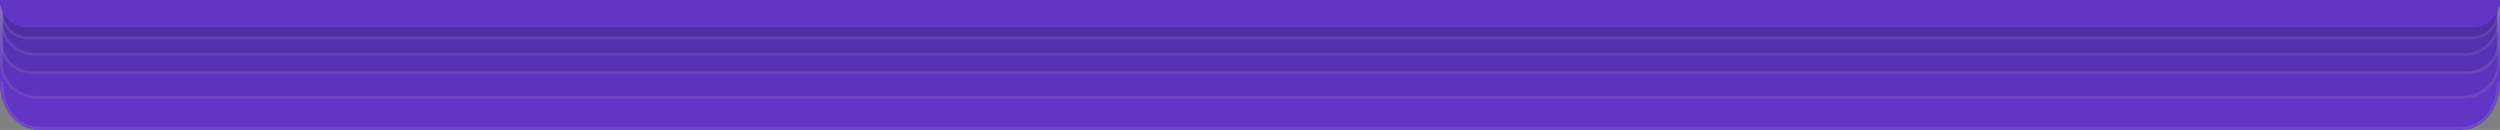 <?xml version="1.0" encoding="UTF-8"?> <svg xmlns="http://www.w3.org/2000/svg" width="2732" height="142" viewBox="0 0 2732 142" fill="none"><rect x="0" y="0" width="2732" height="142" fill="#808080" stroke="none"/> <path d="M0 0H2732V91.026C2732 119.178 2713.2 142 2690 142H42C18.804 142 0 119.178 0 91.026L0 0Z" fill="#6235C6"></path> <path d="M0 10C0 4.477 4.477 0 10 0H2722C2727.52 0 2732 4.477 2732 10V69.231C2732 90.642 2713.2 108 2690 108H42C18.804 108 0 90.642 0 69.231L0 10Z" fill="black" fill-opacity="0.05"></path> <path d="M10 1.5H2722C2726.69 1.5 2730.5 5.306 2730.5 10V69.231C2730.5 89.703 2712.48 106.5 2690 106.5H42C19.517 106.5 1.5 89.703 1.5 69.231V10C1.5 5.306 5.306 1.5 10 1.5Z" stroke="white" stroke-opacity="0.1" stroke-width="3"></path> <path d="M0 10C0 4.477 4.477 0 10 0H2722C2727.52 0 2732 4.477 2732 10V47.093C2732 65.819 2715.88 81 2696 81H36C16.118 81 0 65.819 0 47.093L0 10Z" fill="black" fill-opacity="0.05"></path> <path d="M10 1.5H2722C2726.69 1.5 2730.5 5.306 2730.5 10V47.093C2730.5 64.907 2715.14 79.5 2696 79.5H36C16.86 79.5 1.5 64.907 1.5 47.093V10C1.5 5.306 5.306 1.5 10 1.5Z" stroke="white" stroke-opacity="0.1" stroke-width="3"></path> <path d="M0 10C0 4.477 4.477 0 10 0H2722C2727.52 0 2732 4.477 2732 10V22.629C2732 43.821 2714.54 61 2693 61H39C17.461 61 0 43.821 0 22.629V10Z" fill="black" fill-opacity="0.05"></path> <path d="M10 1.5H2722C2726.69 1.5 2730.5 5.306 2730.5 10V22.629C2730.5 42.969 2713.73 59.5 2693 59.5H39C18.266 59.5 1.5 42.969 1.5 22.629V10C1.5 5.306 5.306 1.5 10 1.5Z" stroke="white" stroke-opacity="0.1" stroke-width="3"></path> <path d="M0 10C0 4.477 4.477 0 10 0H2722C2727.52 0 2732 4.477 2732 10V11.262C2732 28.79 2718.12 43 2701 43H31C13.879 43 0 28.79 0 11.262V10Z" fill="black" fill-opacity="0.05"></path> <path d="M10 1.5H2722C2726.69 1.5 2730.5 5.306 2730.5 10V11.262C2730.5 27.995 2717.26 41.5 2701 41.5H31C14.741 41.5 1.5 27.995 1.5 11.262V10C1.5 5.306 5.306 1.5 10 1.5Z" stroke="white" stroke-opacity="0.1" stroke-width="3"></path> <path d="M0 0H2732C2732 16.569 2718.57 30 2702 30H30C13.431 30 0 16.569 0 0Z" fill="#6235C6"></path> <path d="M2730 90.026C2730 118.178 2713.2 140 2690 140H42C18.804 140 2 118.178 2 90.026" stroke="white" stroke-opacity="0.1" stroke-width="3" stroke-linecap="round"></path> </svg> 